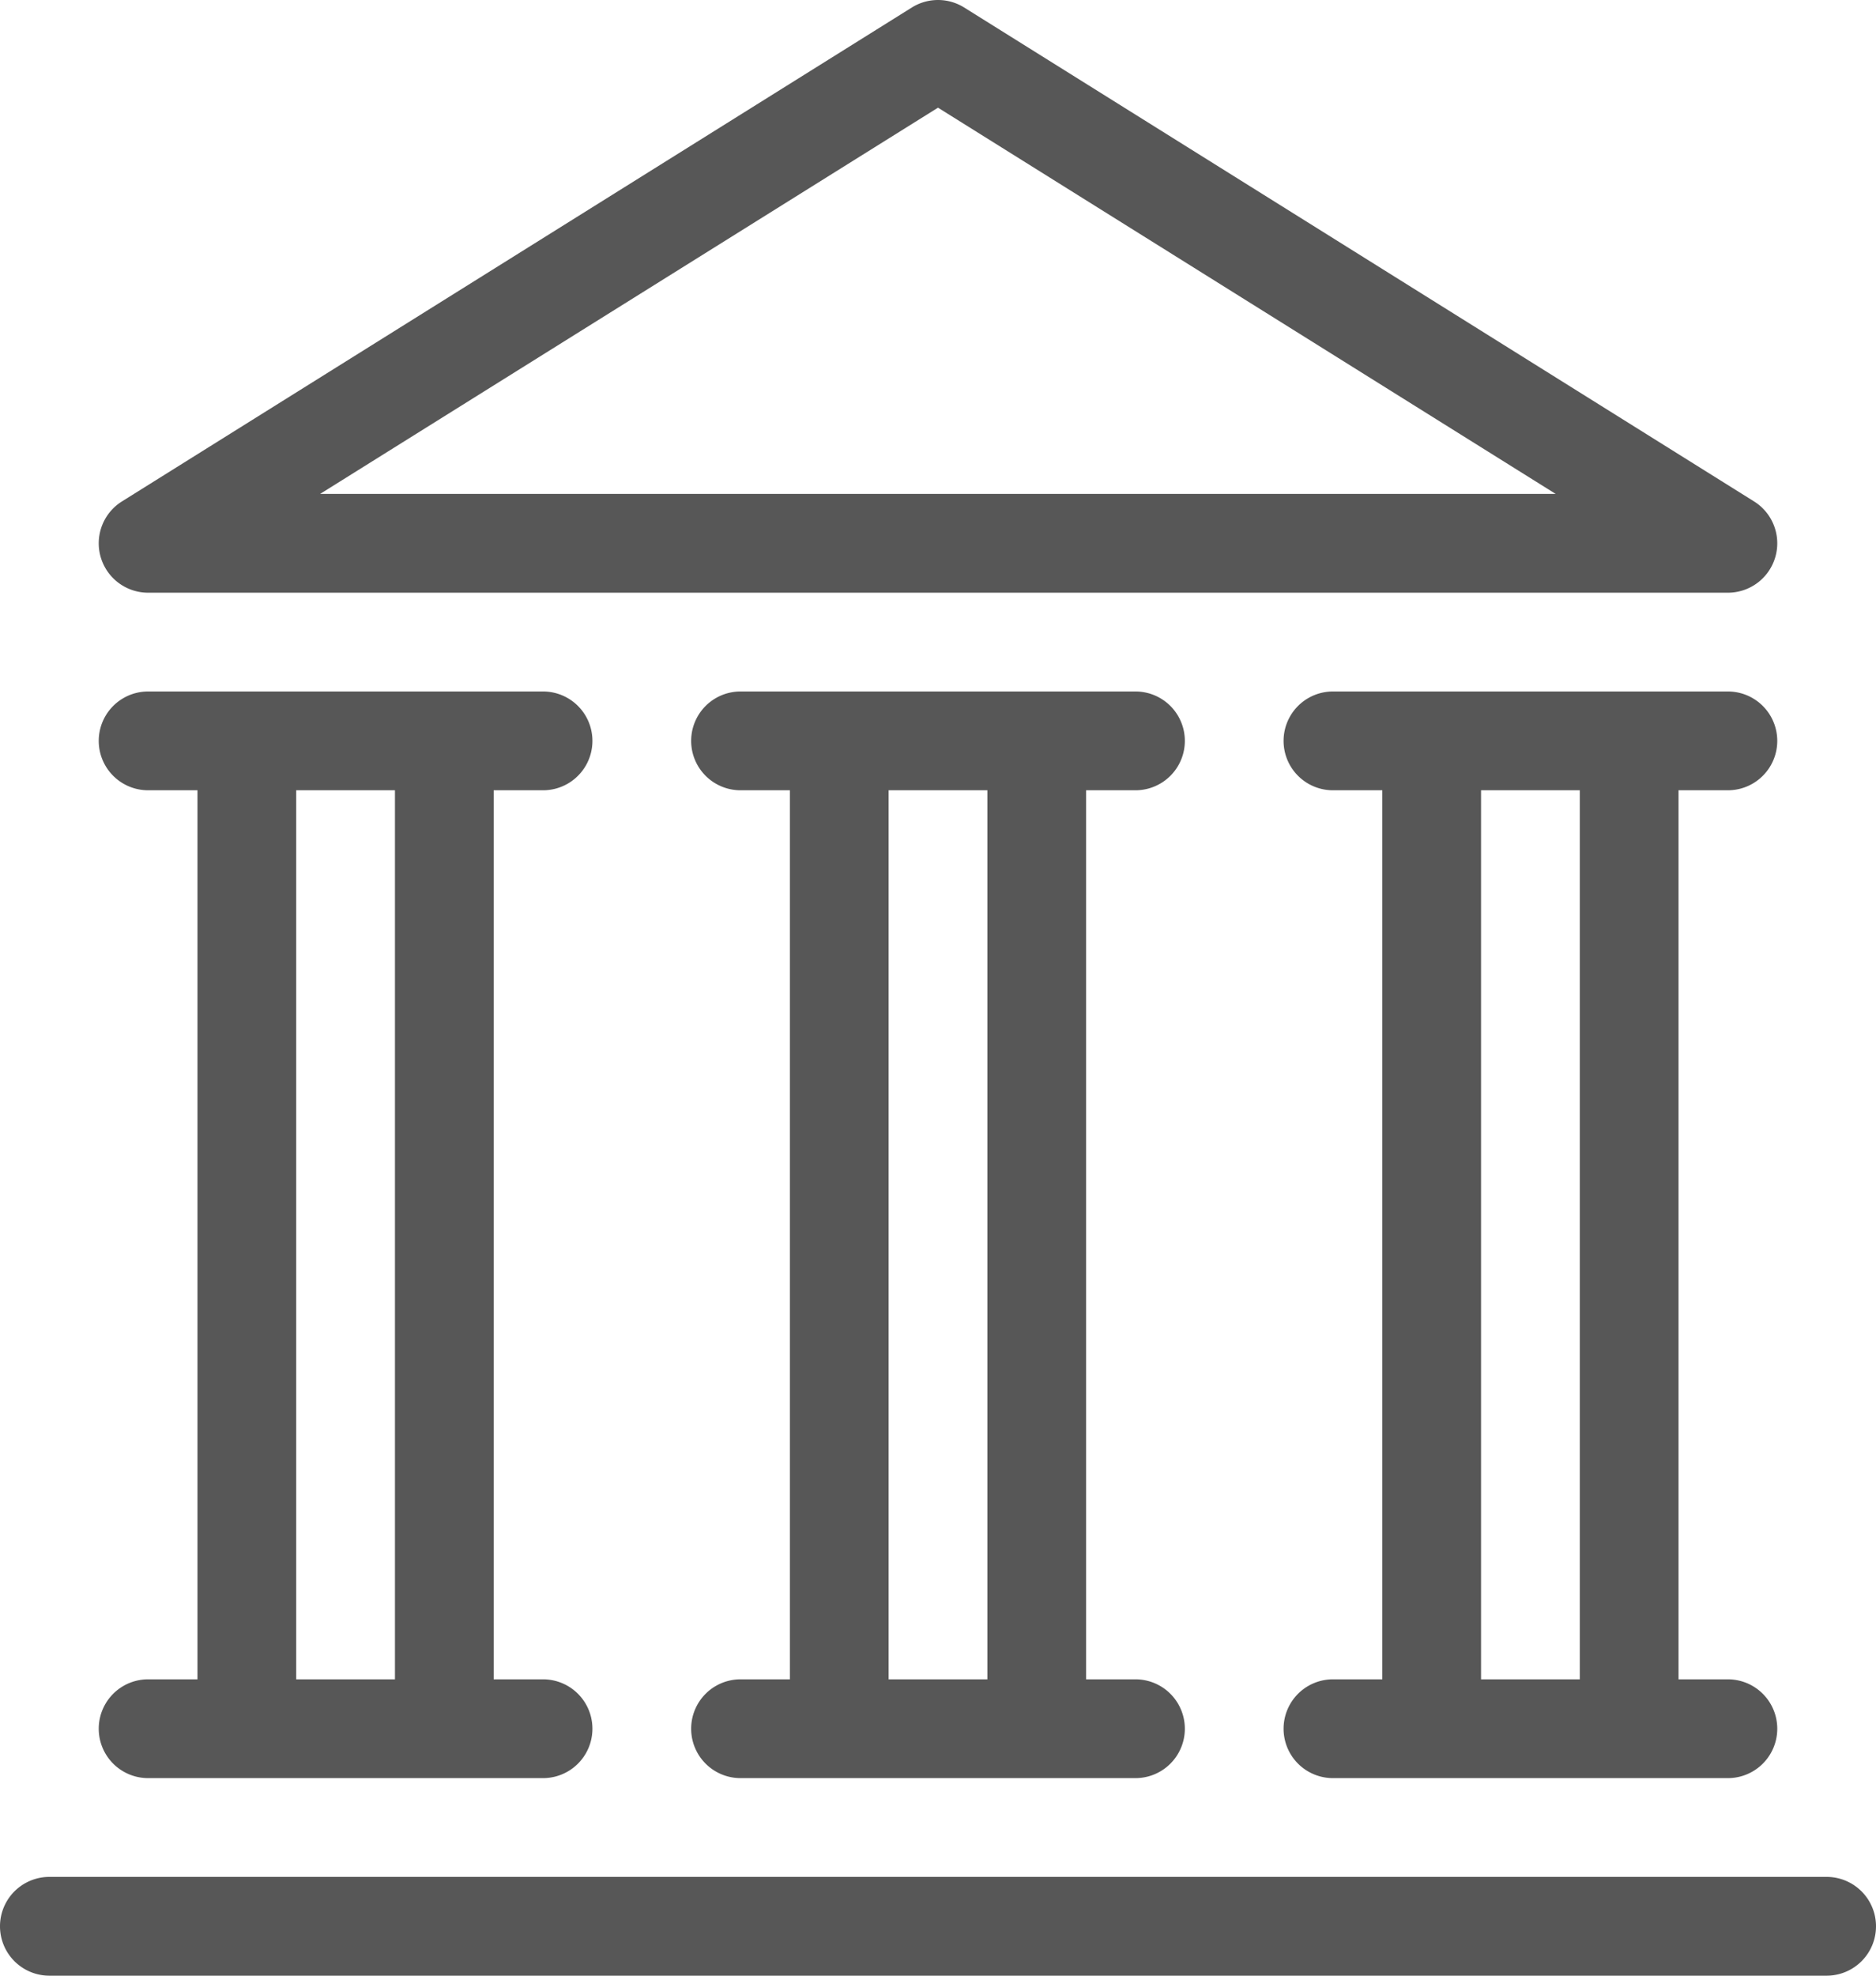 <svg xmlns="http://www.w3.org/2000/svg" width="19" height="20" viewBox="0 0 19 20"><g transform="translate(0 0)"><path d="M5.5,17H5V8h.5a.5.5,0,0,0,0-1h-4a.5.5,0,0,0,0,1H2v9H1.5a.5.5,0,0,0,0,1h4a.5.5,0,0,0,0-1ZM4,17H3V8H4Z" fill="#575757"/><path d="M11.5,17H11V8h.5a.5.5,0,0,0,0-1h-4a.5.5,0,0,0,0,1H8v9H7.5a.5.5,0,0,0,0,1h4a.5.5,0,0,0,0-1ZM10,17H9V8h1Z" fill="#575757"/><path d="M17.5,17H17V8h.5a.5.5,0,0,0,0-1h-4a.5.5,0,0,0,0,1H14v9h-.5a.5.5,0,0,0,0,1h4a.5.5,0,0,0,0-1ZM16,17H15V8h1Z" fill="#575757"/><path d="M18.5,20H.5a.5.5,0,0,1,0-1h18a.5.5,0,0,1,0,1Z" fill="#575757"/><path d="M17.5,6H1.5a.5.5,0,0,1-.265-.924l8-5a.5.5,0,0,1,.53,0l8,5A.5.5,0,0,1,17.5,6ZM3.243,5H15.756L9.5,1.09,3.242,5Z" fill="#575757"/></g></svg>